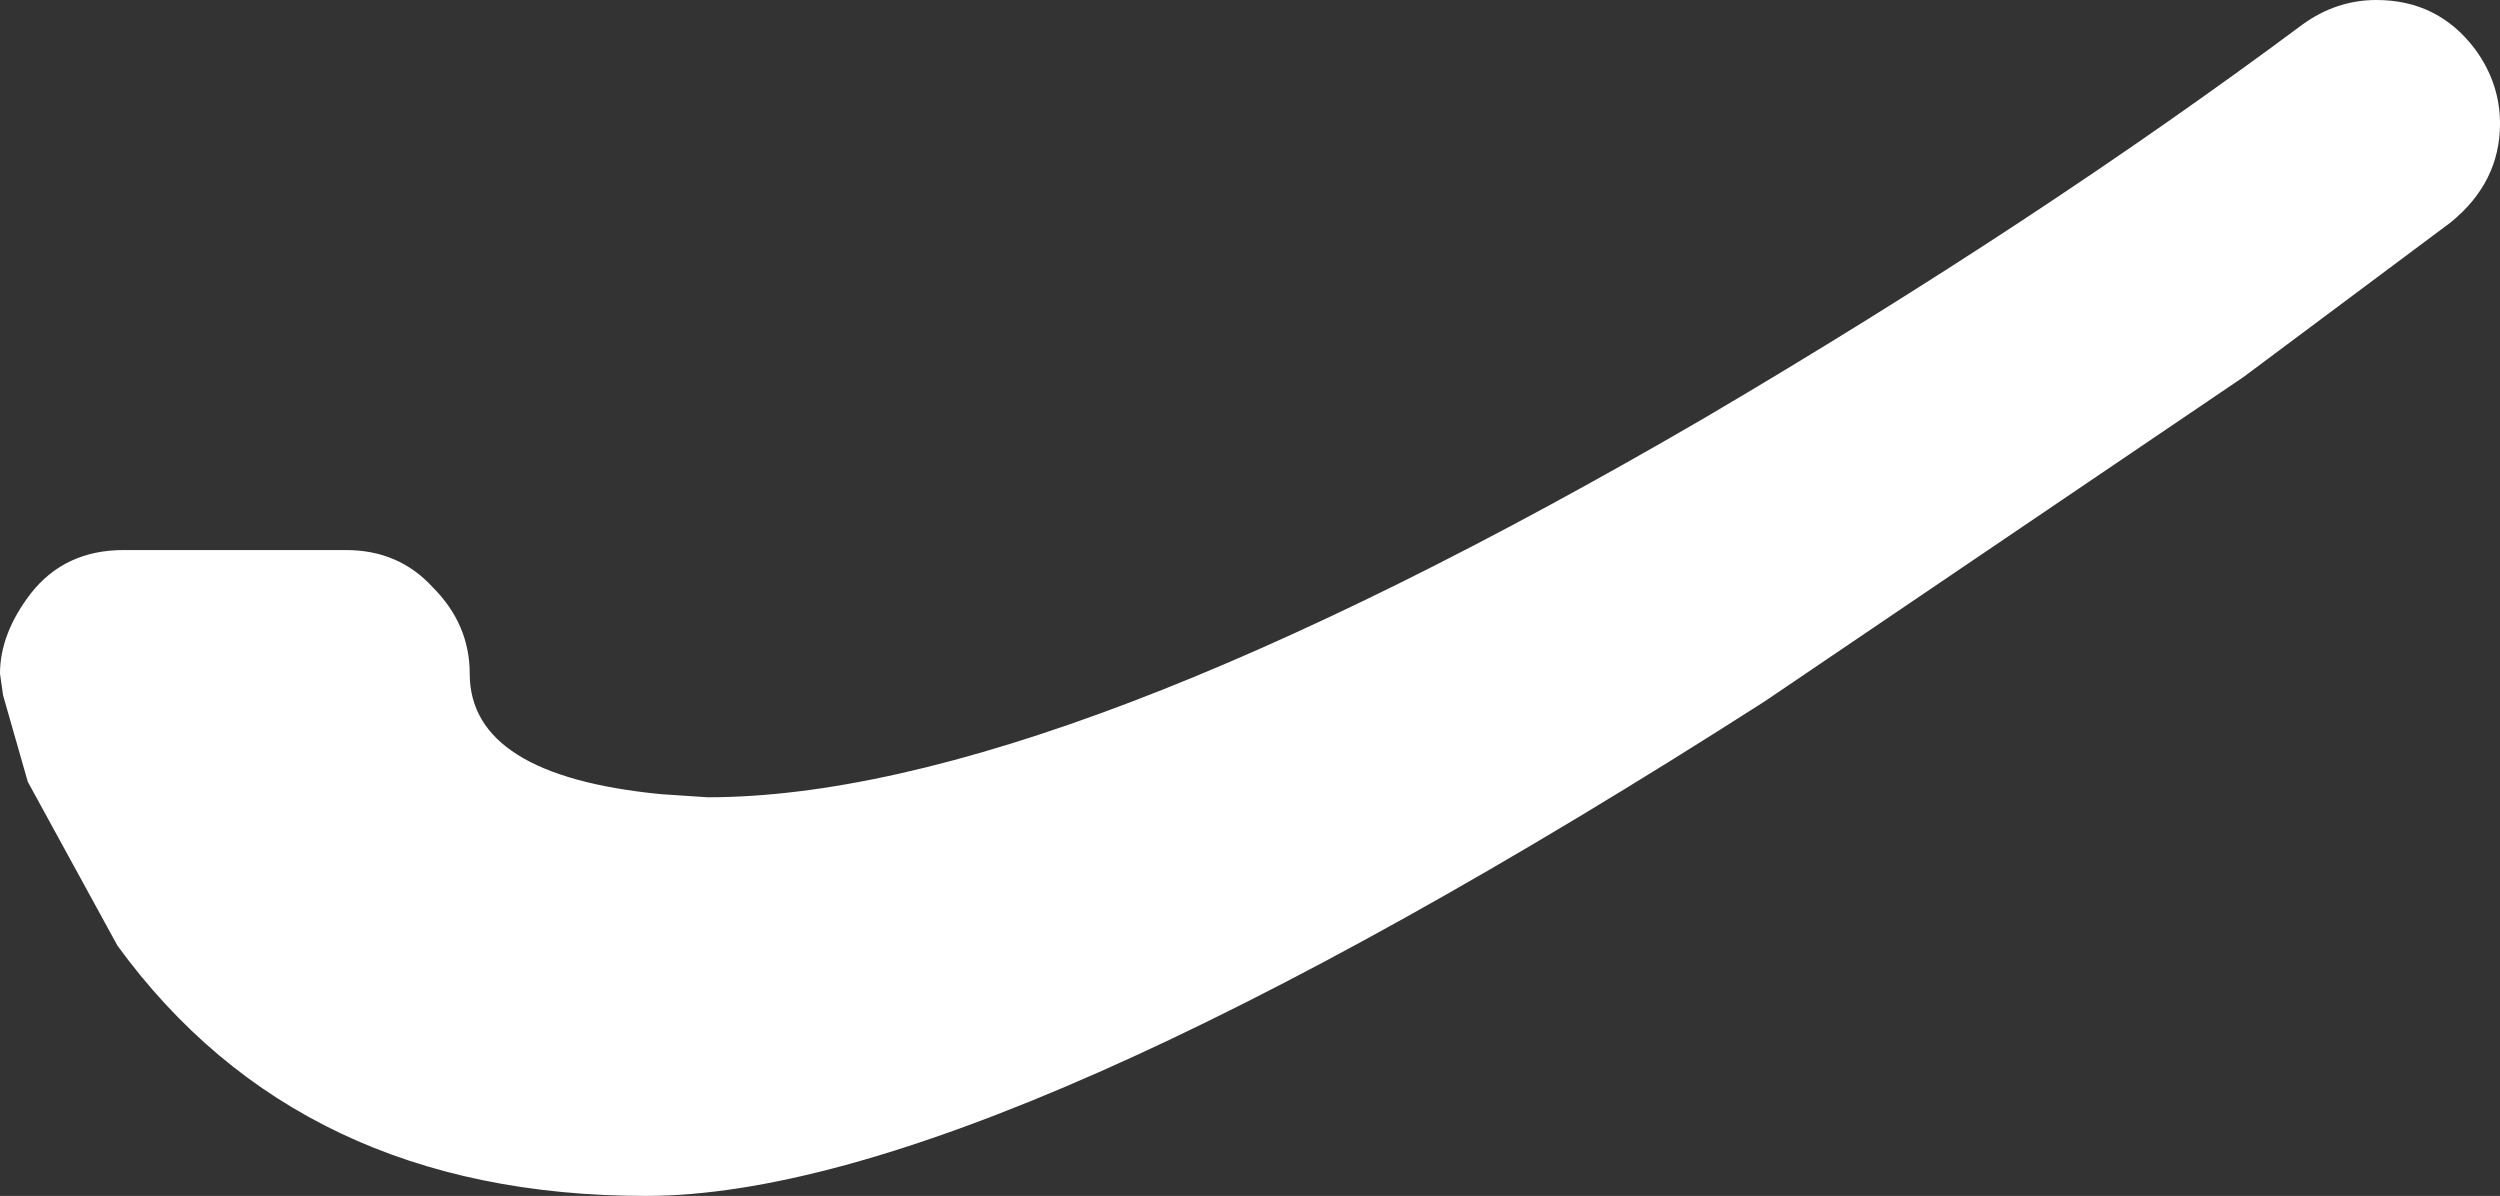 <?xml version="1.0" encoding="UTF-8" standalone="no"?>
<svg xmlns:xlink="http://www.w3.org/1999/xlink" height="19.35px" width="40.45px" xmlns="http://www.w3.org/2000/svg">
  <rect width="100%" height="100%" fill="#333333" stroke="none"/>
  <g transform="matrix(1.0, 0.0, 0.0, 1.0, 20.2, 9.7)">
    <path d="M-12.6 1.2 Q-12.6 2.85 -9.5 3.15 L-8.75 3.2 Q-3.15 3.2 7.4 -2.95 12.75 -6.1 17.05 -9.3 17.6 -9.7 18.25 -9.7 19.25 -9.7 19.85 -8.9 20.25 -8.35 20.25 -7.7 20.25 -6.75 19.45 -6.1 L16.1 -3.6 8.35 1.65 Q-4.15 9.65 -9.75 9.65 -15.35 9.65 -18.3 5.6 L-19.75 2.95 -20.15 1.55 -20.2 1.2 Q-20.2 0.55 -19.7 -0.1 -19.15 -0.8 -18.2 -0.8 L-14.6 -0.8 Q-13.75 -0.8 -13.2 -0.2 -12.6 0.4 -12.6 1.2" fill="#ffffff" fill-rule="evenodd" stroke="none"/>
  </g>
</svg>

